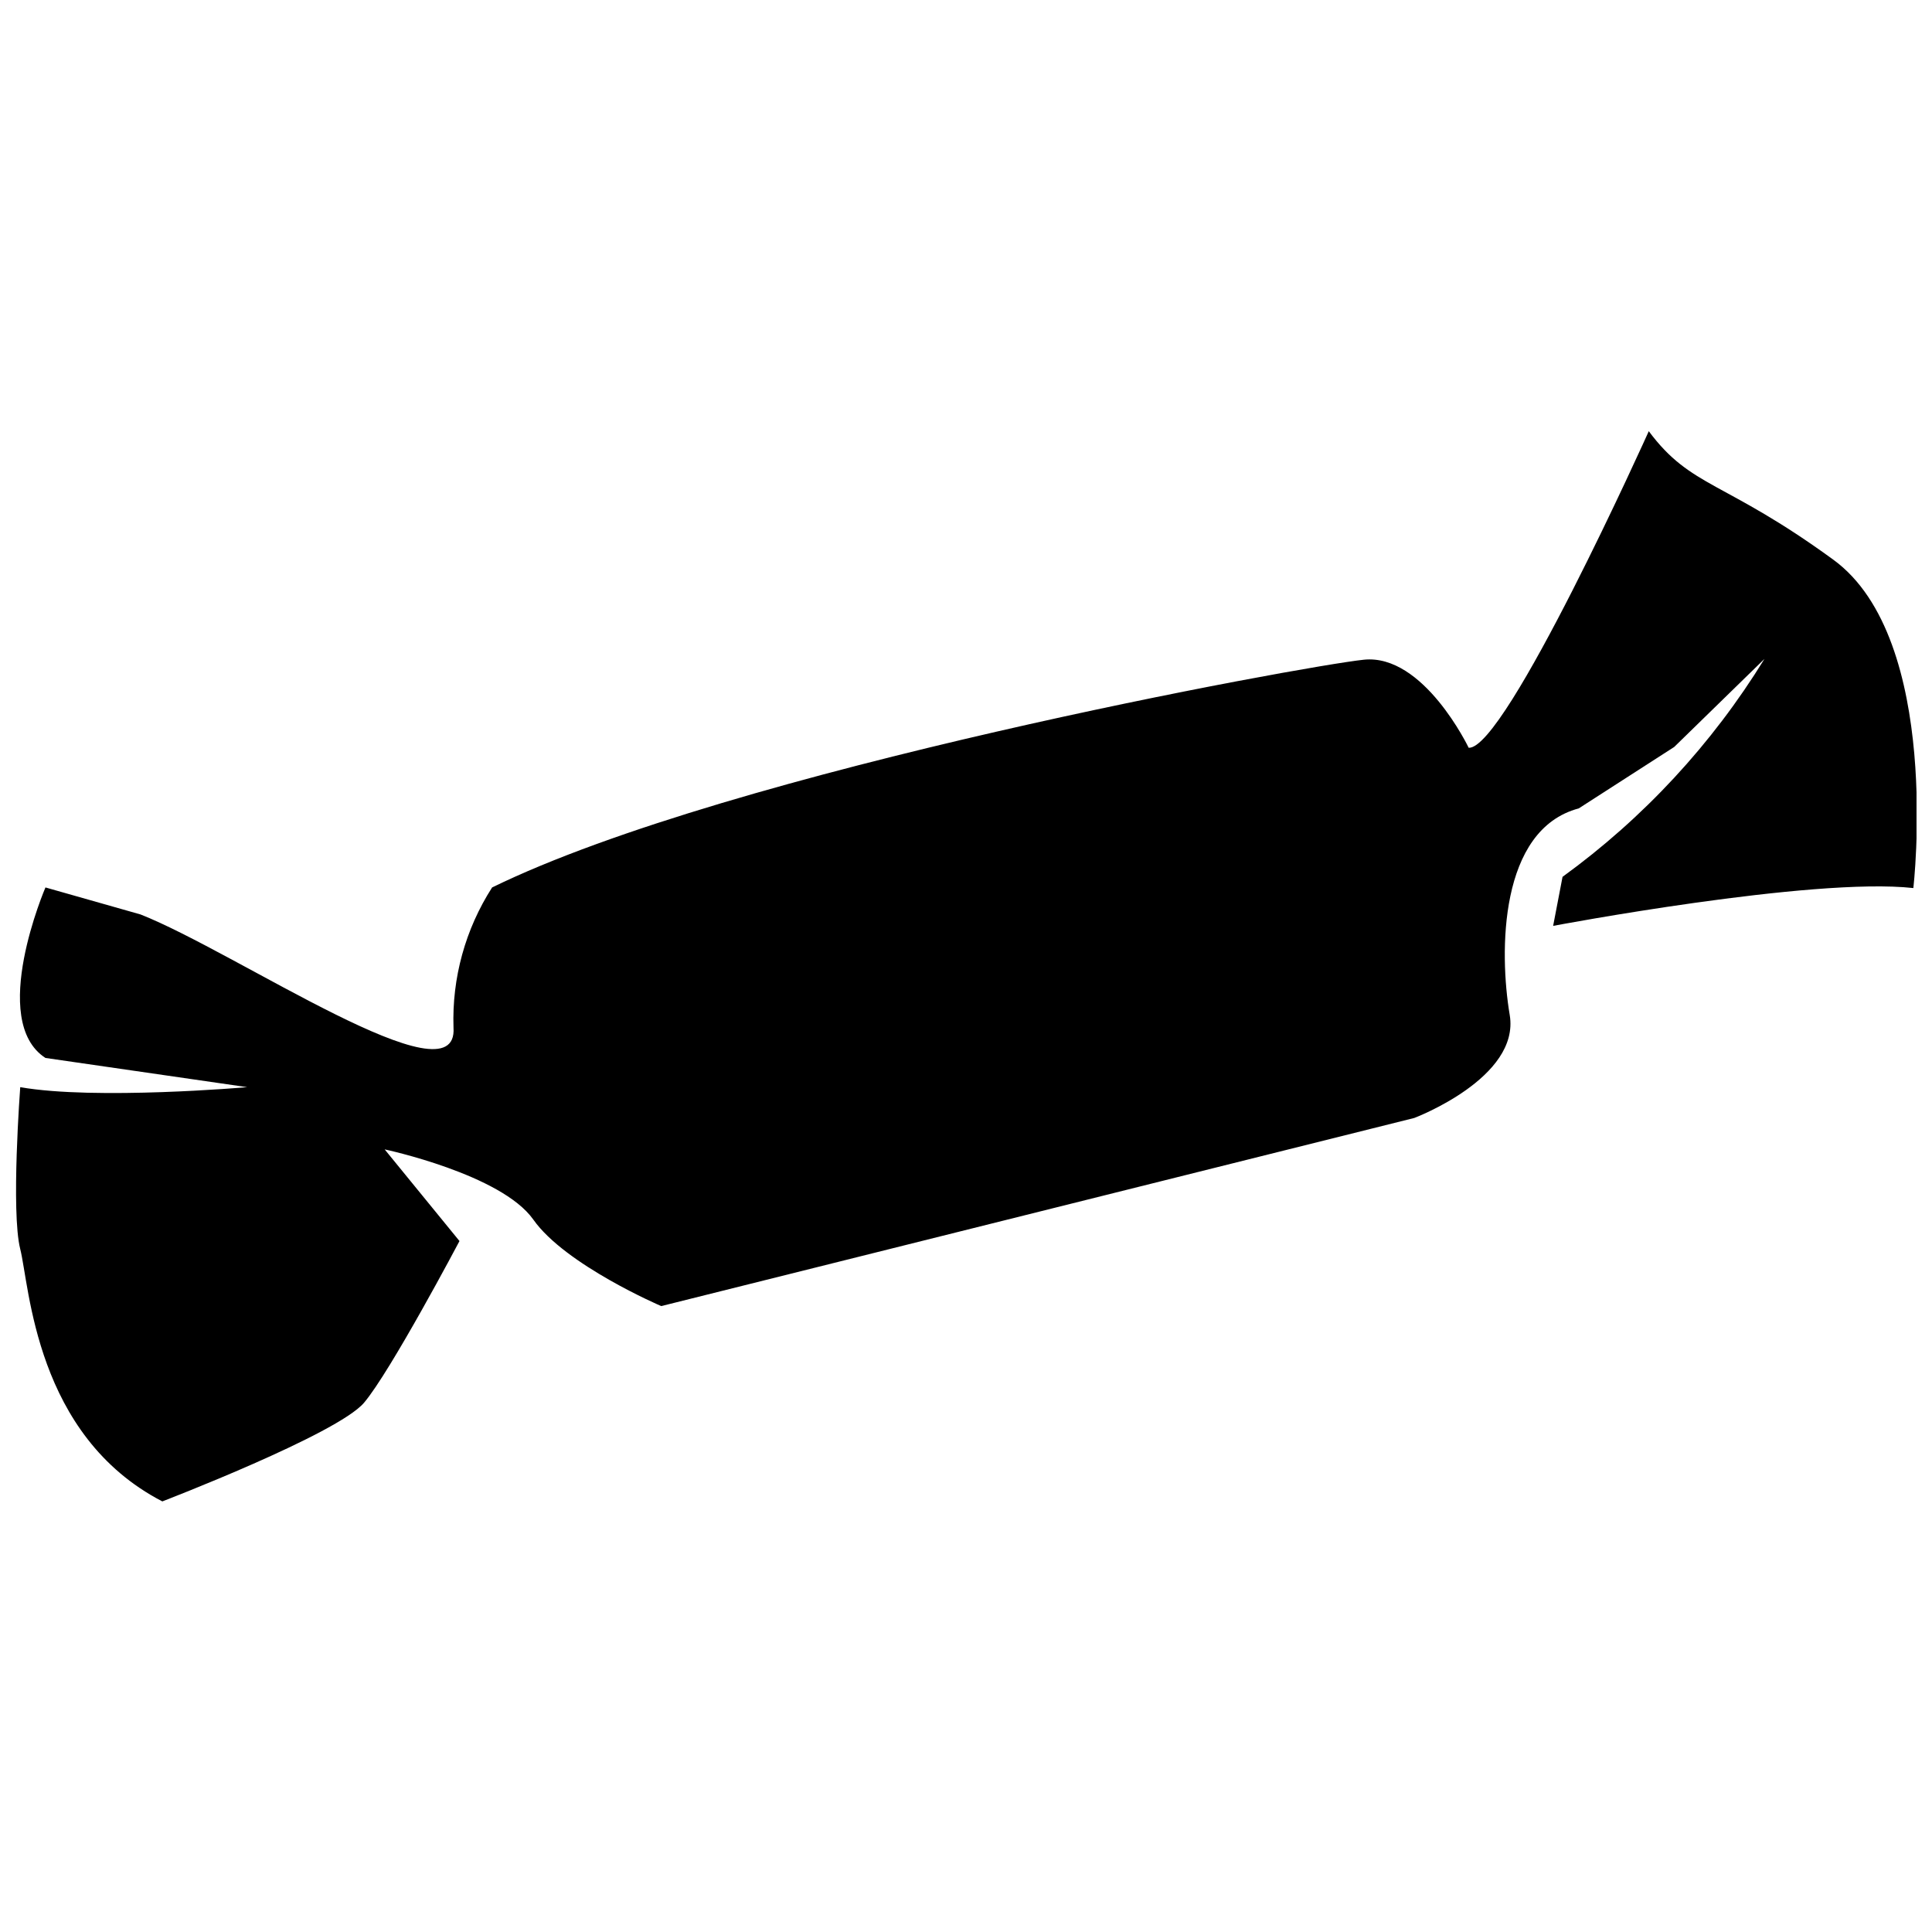 <?xml version="1.0" encoding="UTF-8"?>
<!-- Uploaded to: ICON Repo, www.svgrepo.com, Generator: ICON Repo Mixer Tools -->
<svg width="800px" height="800px" version="1.1" viewBox="144 144 512 512" xmlns="http://www.w3.org/2000/svg">
 <defs>
  <clipPath id="a">
   <path d="m148.09 258h503.81v284h-503.81z"/>
  </clipPath>
 </defs>
 <g clip-path="url(#a)">
  <path d="m245.94 448.6s30.918 6.574 39.402 18.613c8.488 12.039 33.891 22.914 33.891 22.914l199.56-49.852s28.105-10.605 25.297-27.312c-2.812-16.707-2.812-49.109 18.297-54.73l25.297-16.281 23.918-23.336-0.004 0.004c-13.883 22.566-32.062 42.191-53.508 57.75l-2.492 12.996s68.625-12.992 95.457-10.023c0 0 7.742-65.918-21.215-87.027-28.957-21.105-37.652-18.934-48.895-34.047 0 0-37.973 84.48-47.73 83.898 0 0-11.934-24.977-27.789-23.336-15.855 1.645-167.32 29.223-231.01 60.352-7.094 11.051-10.664 23.996-10.234 37.121 1.434 20.523-57.594-19.992-82.941-29.965l-25.195-7.156s-15.219 35.32 0 45.184l53.457 7.742s-40.145 3.5-60.141 0c0 0-2.492 33.039 0 42.902 2.492 9.863 3.926 49.375 37.652 66.875 0 0 46.402-17.82 53.457-26.145 7.055-8.324 25.297-42.852 25.297-42.852z"/>
 </g>
</svg>
